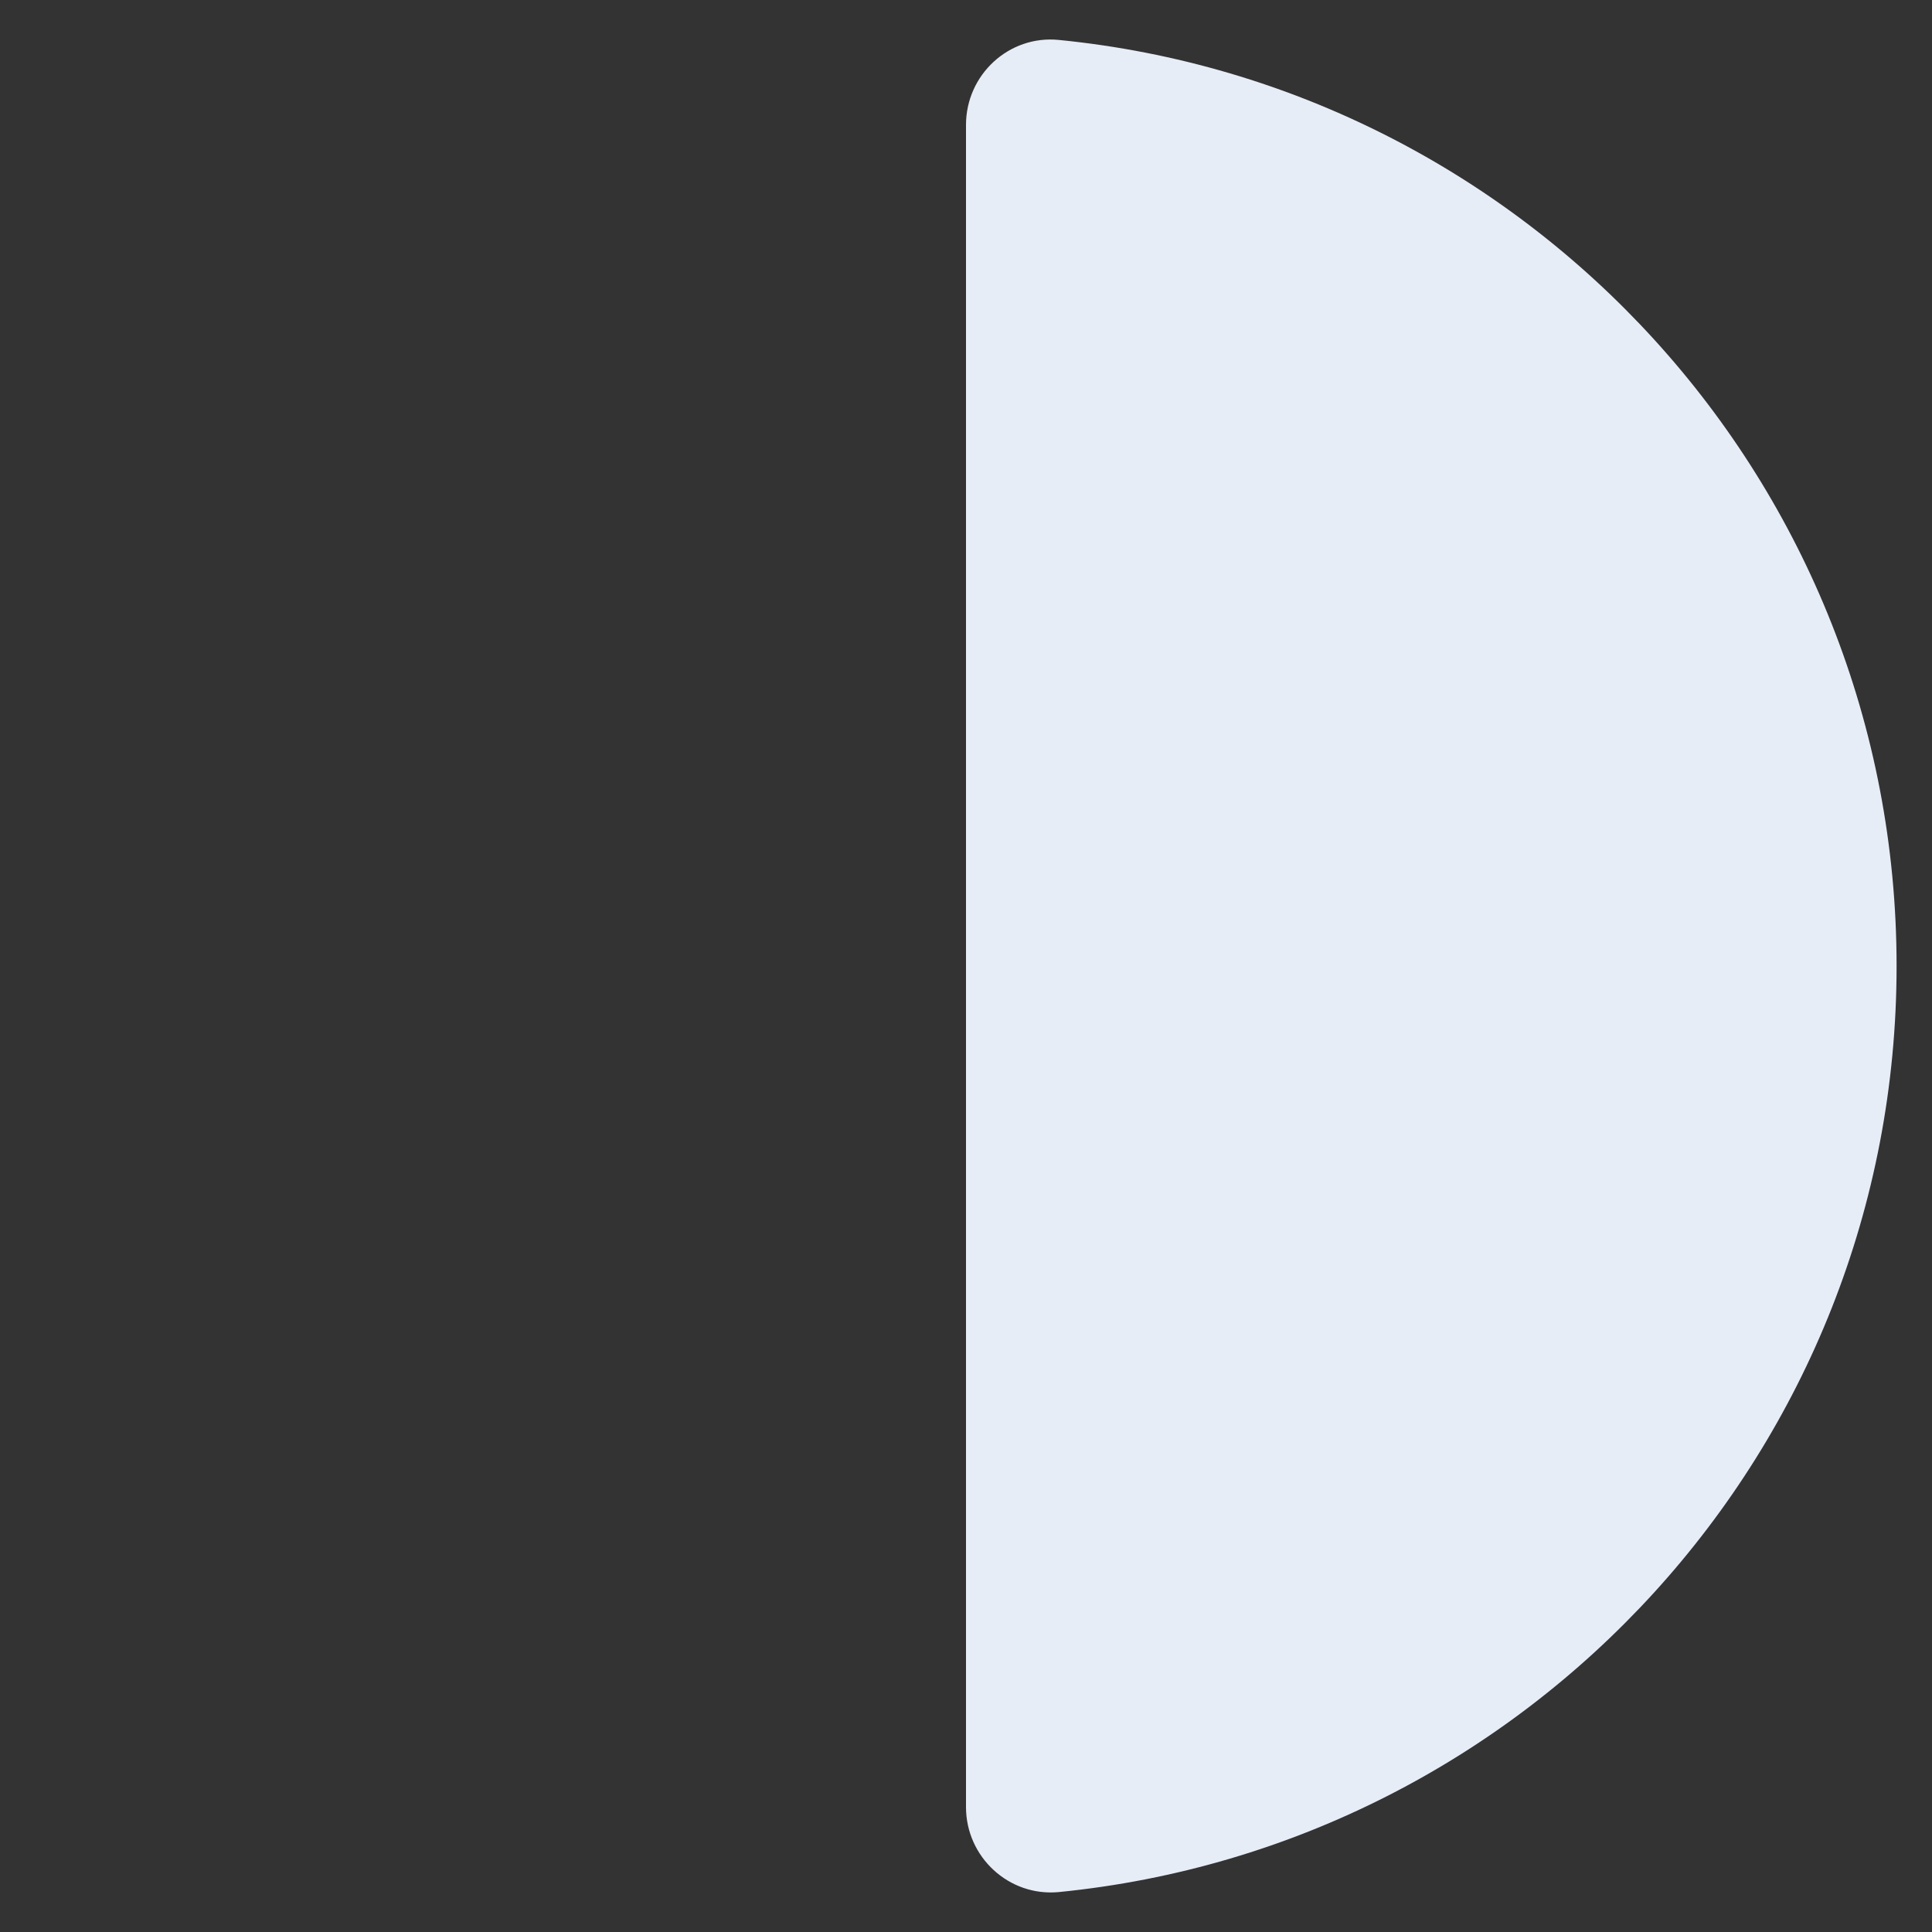 <?xml version="1.0" encoding="UTF-8"?>
<svg id="Layer_1" xmlns="http://www.w3.org/2000/svg" version="1.1" viewBox="0 0 90 90">
  <rect x="0" y="0" width="90" height="90" fill="#333333" stroke="none"/>
  <!-- Generator: Adobe Illustrator 29.3.1, SVG Export Plug-In . SVG Version: 2.1.0 Build 151)  -->
  <defs>
    <style>
      .st0 {
        fill: #e7edf7;
      }
    </style>
  </defs>
  <path class="st0" d="M45,5.82v78.36c0,2.33,2,4.18,4.32,3.96,21.91-2.17,39.03-20.65,39.03-43.14S71.23,4.03,49.32,1.86c-2.32-.23-4.32,1.62-4.32,3.96Z"/>
</svg>